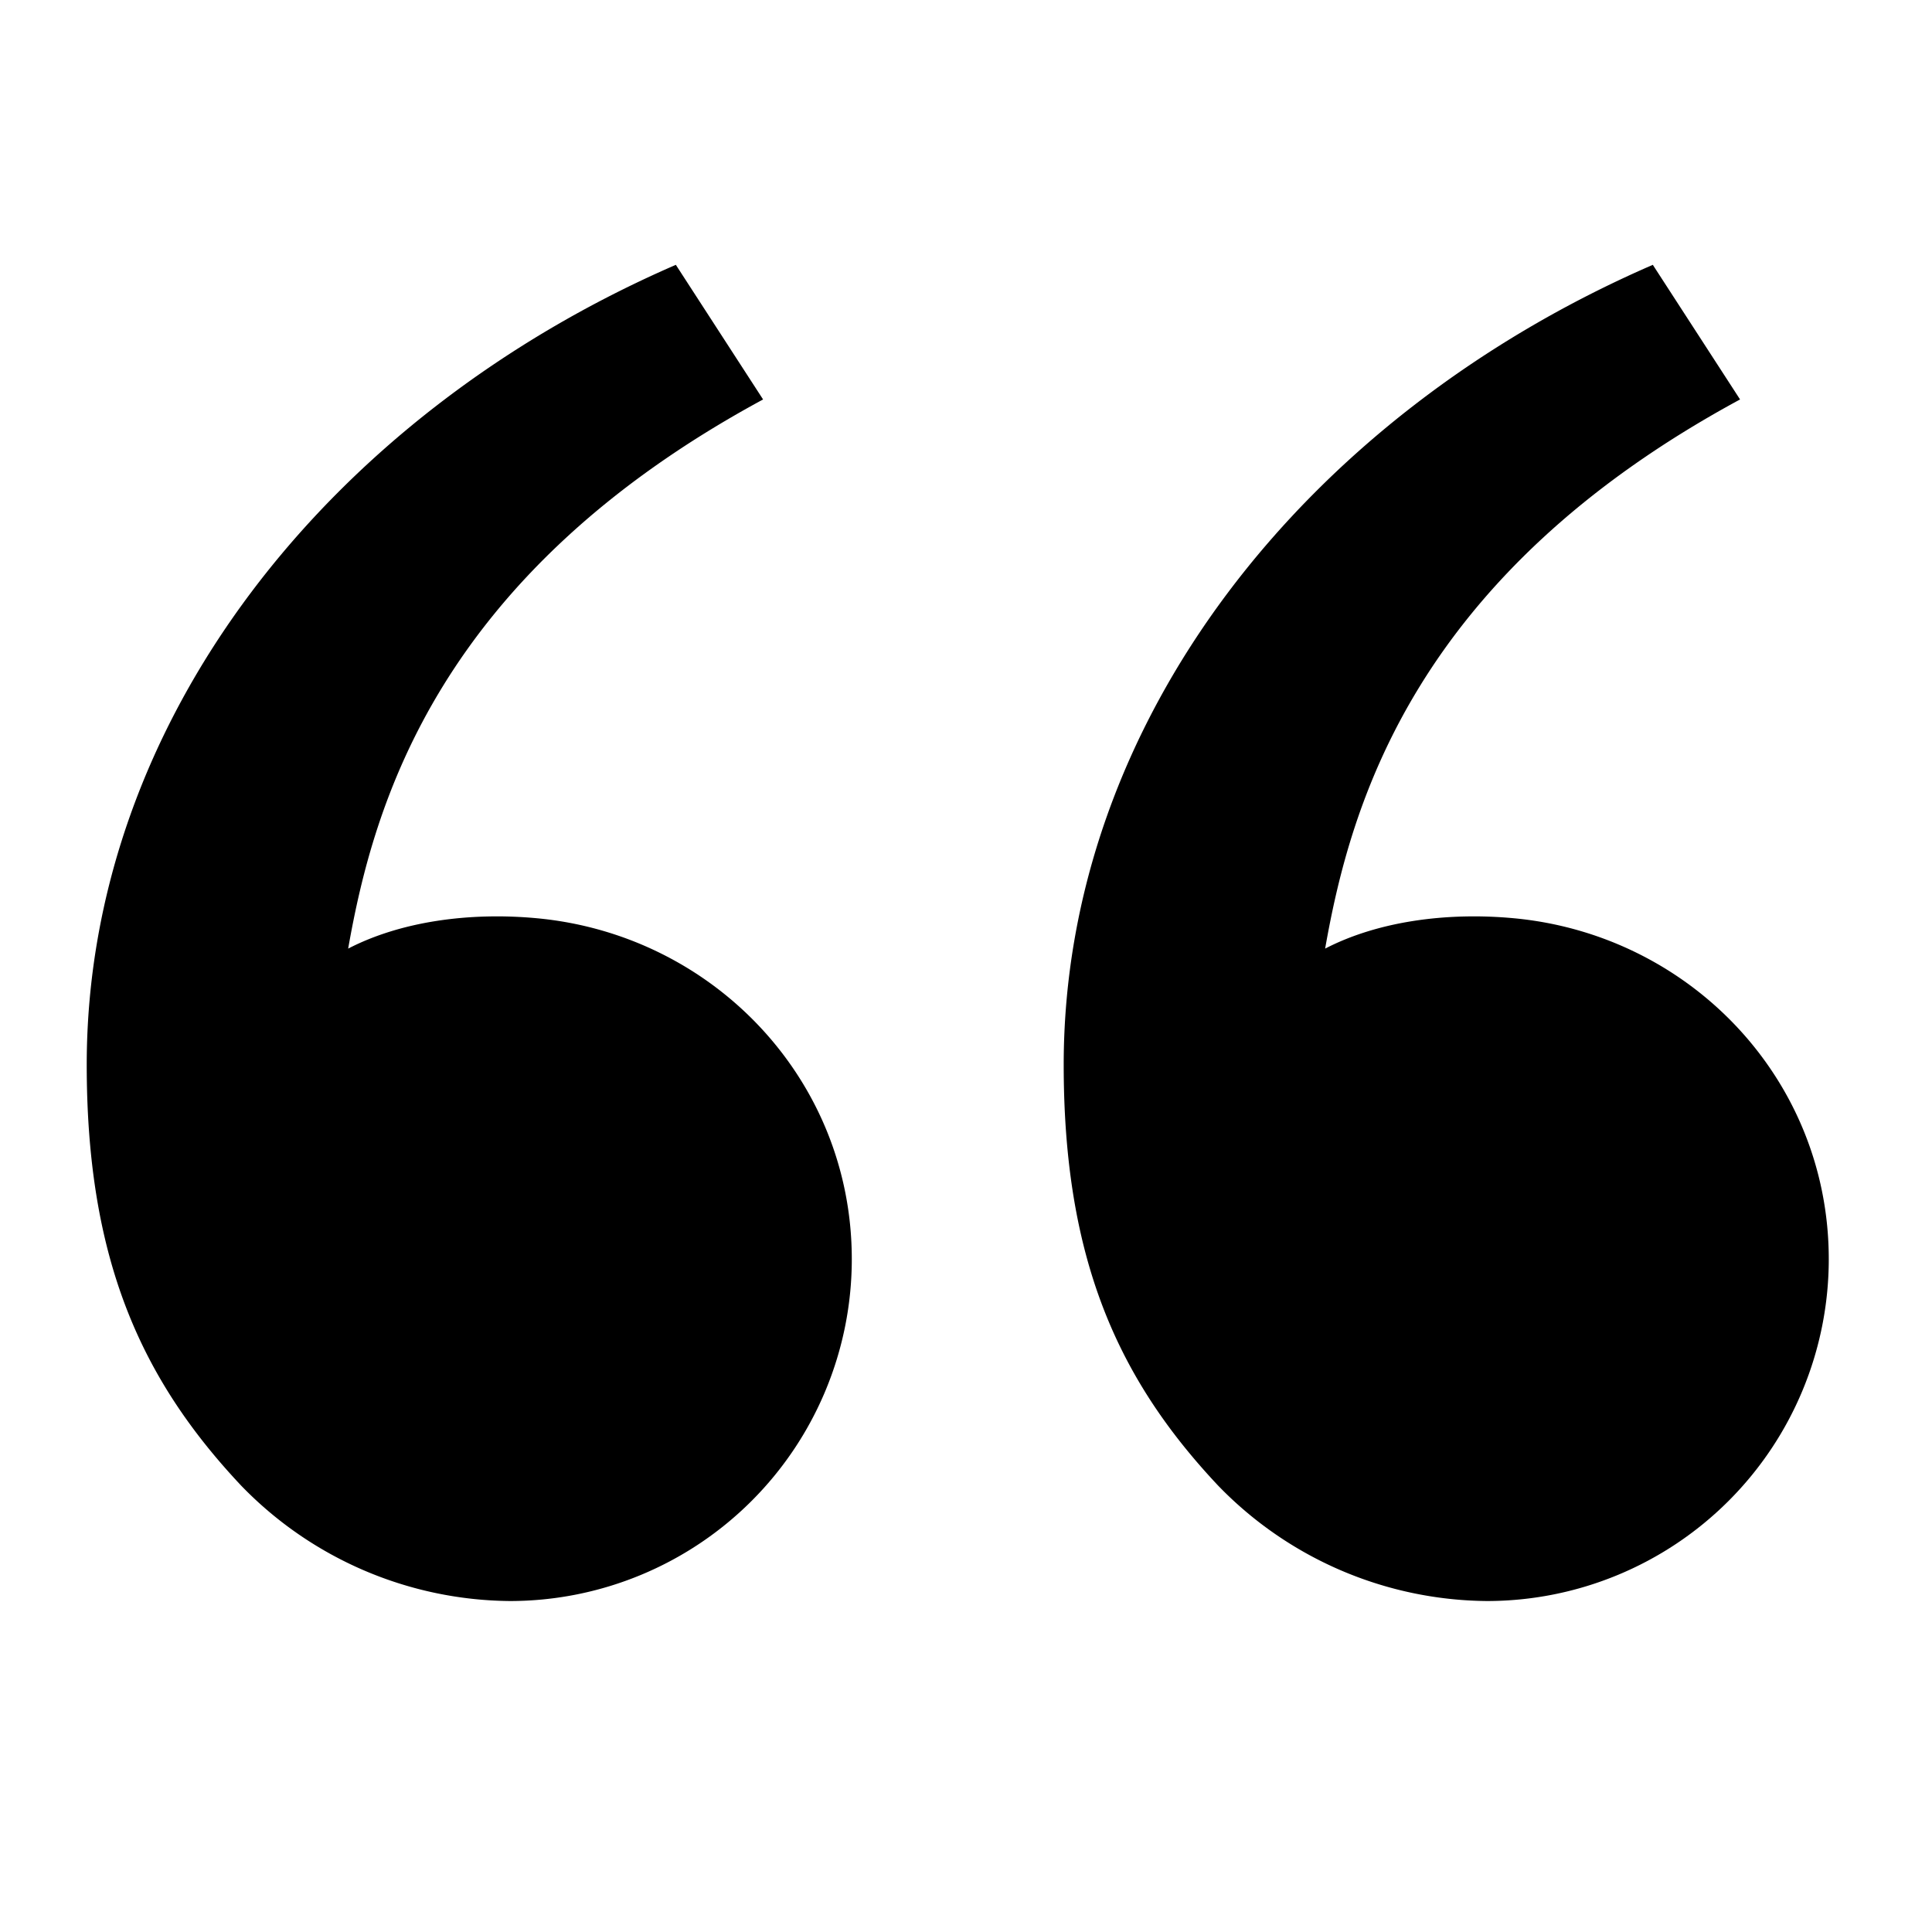 <?xml version="1.0" standalone="no"?><!DOCTYPE svg PUBLIC "-//W3C//DTD SVG 1.1//EN" "http://www.w3.org/Graphics/SVG/1.1/DTD/svg11.dtd"><svg t="1719307180941" class="icon" viewBox="0 0 1024 1024" version="1.1" xmlns="http://www.w3.org/2000/svg" p-id="1229" xmlns:xlink="http://www.w3.org/1999/xlink" width="200" height="200"><path d="M127.936 787.53C74.601 730.881 45.966 667.345 45.966 564.351c0-181.235 127.227-343.674 312.243-423.987l46.241 71.355c-172.691 93.414-206.453 214.634-219.916 291.064 27.807-14.395 64.209-19.418 99.887-16.104 93.414 8.648 167.047 85.336 167.047 180.666a181.235 181.235 0 0 1-181.235 181.235 200.446 200.446 0 0 1-142.296-61.05z m517.815 0C592.417 730.881 563.782 667.345 563.782 564.351c0-181.235 127.227-343.674 312.243-423.987l46.241 71.355c-172.691 93.414-206.453 214.634-219.916 291.064 27.807-14.395 64.209-19.418 99.887-16.104 93.414 8.648 167.047 85.336 167.047 180.666a181.235 181.235 0 0 1-181.235 181.235 200.446 200.446 0 0 1-142.296-61.05z" p-id="1230"></path></svg>